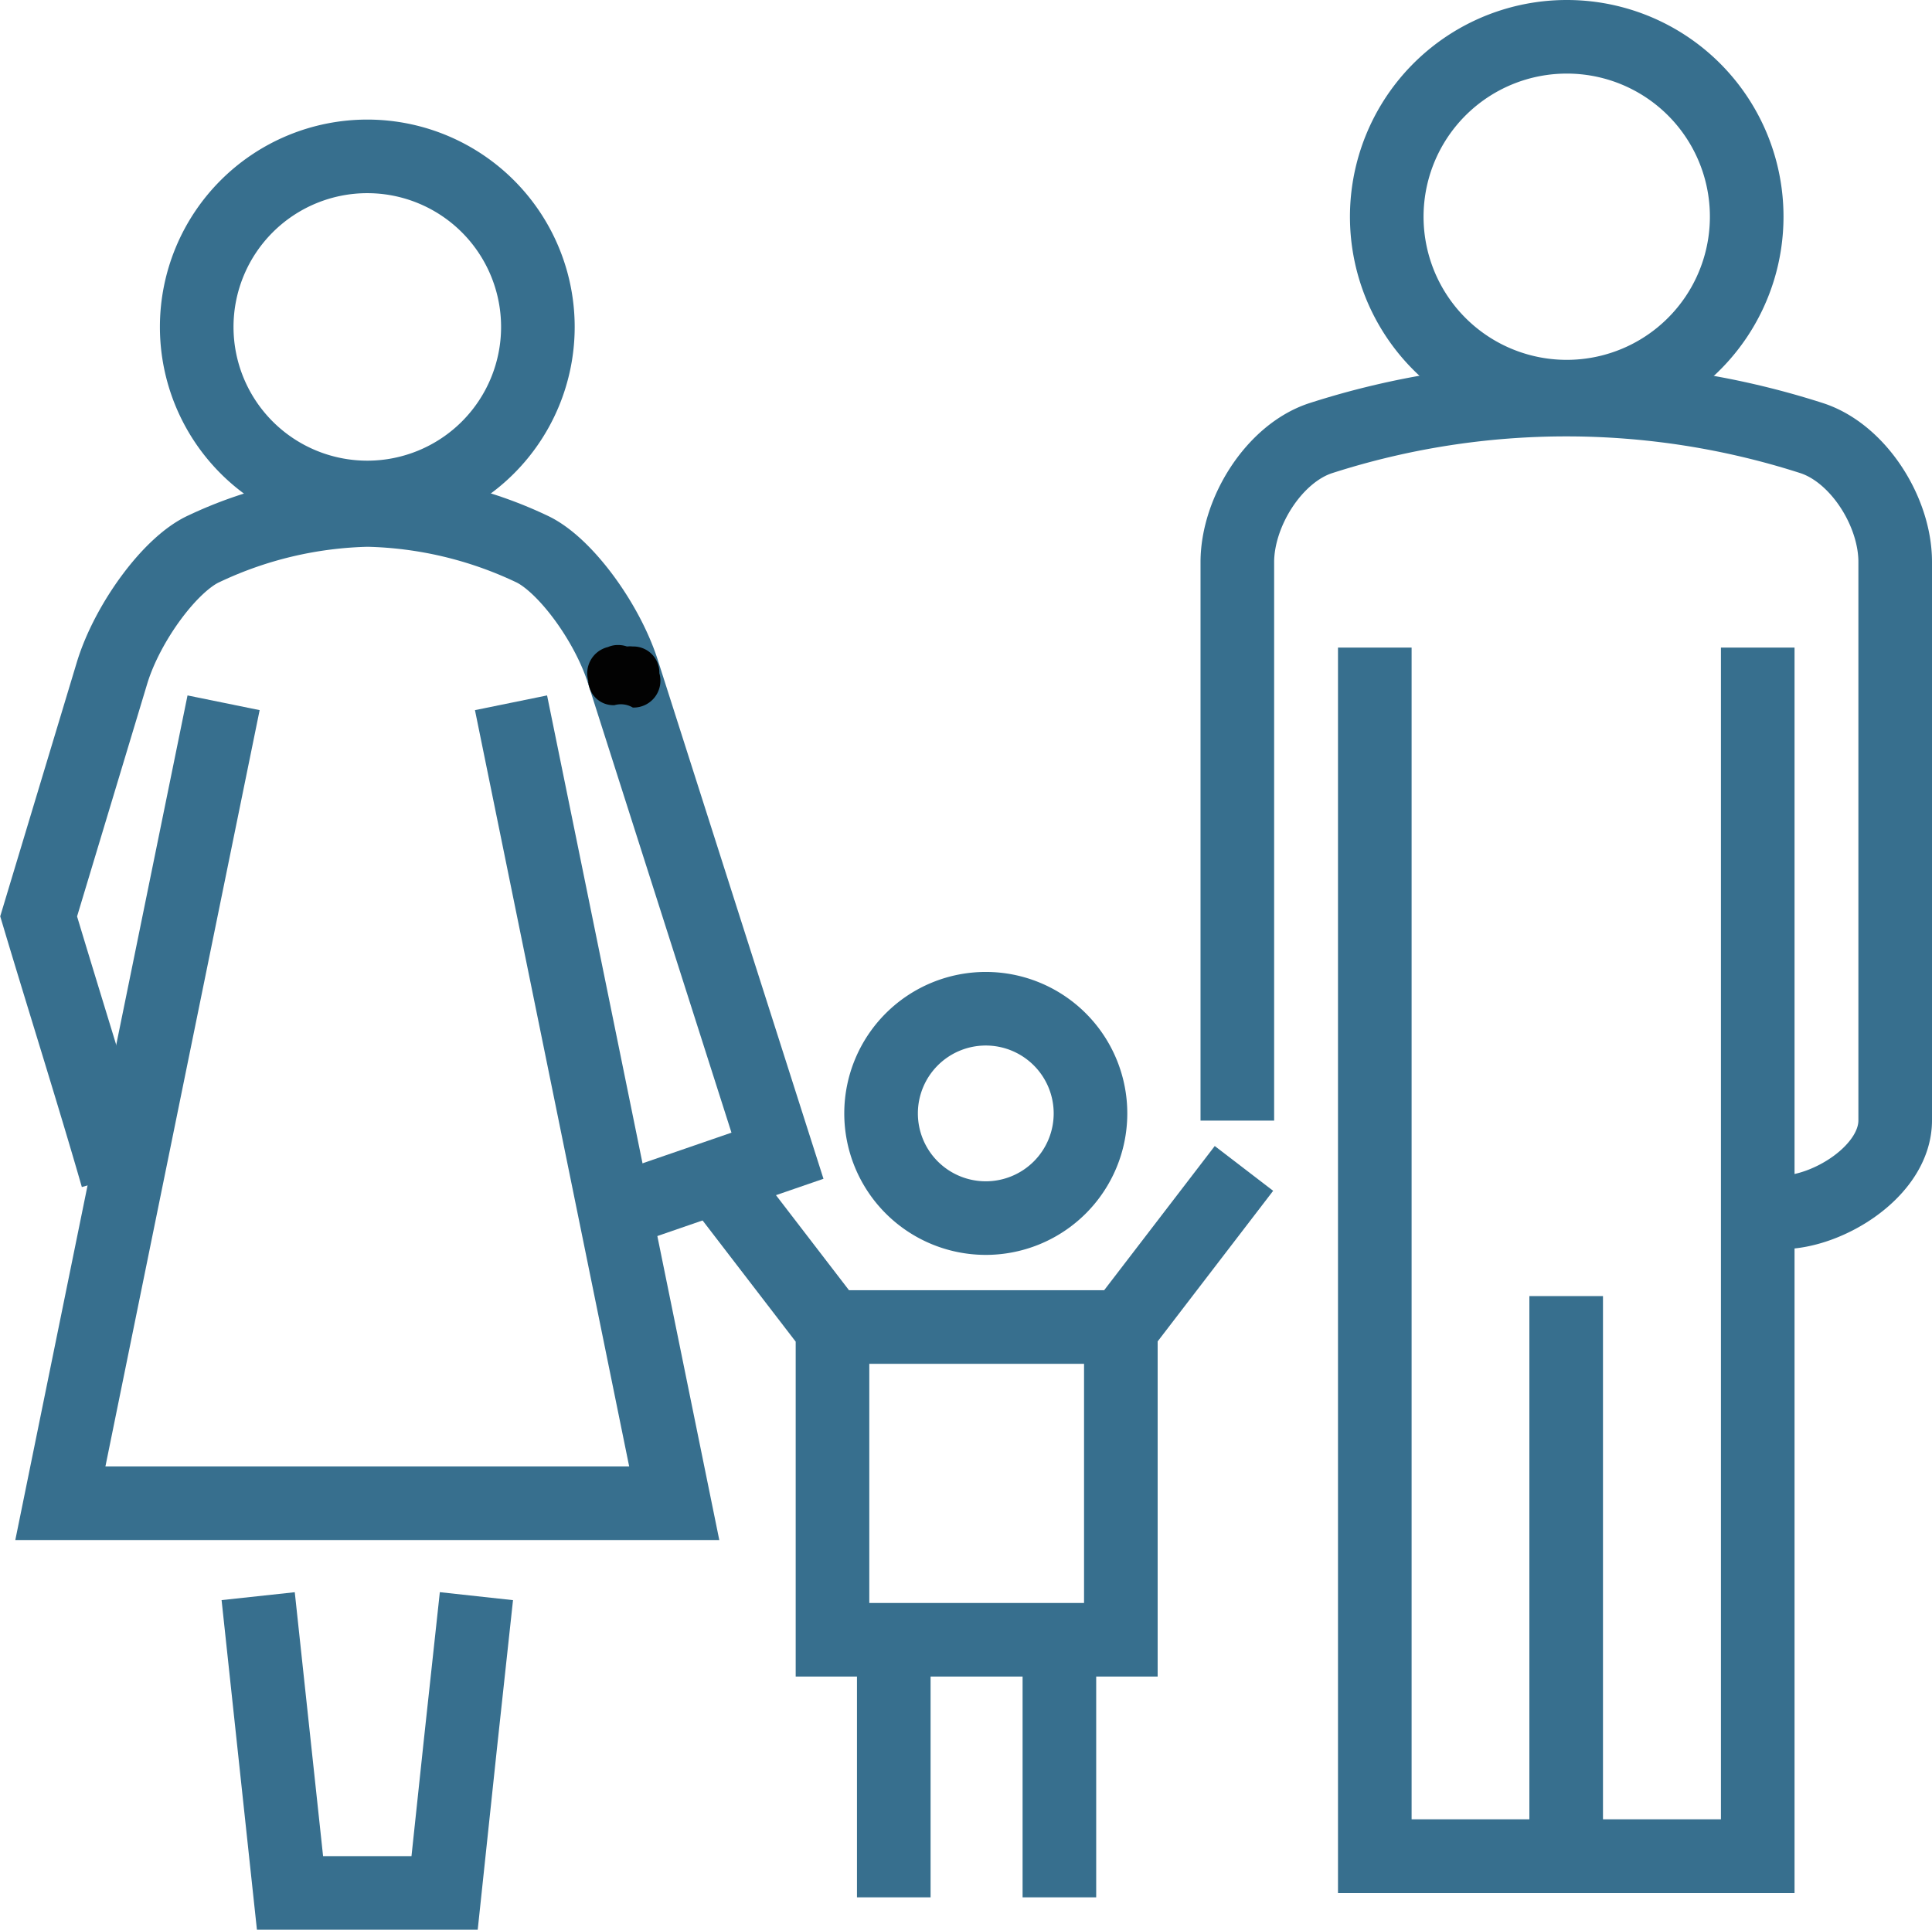 <svg id="Layer_1" data-name="Layer 1" xmlns="http://www.w3.org/2000/svg" viewBox="0 0 104.99 104.89"><defs><style>.cls-1{fill:#282d33}.cls-1,.cls-2{stroke:#376F8E}.cls-1{stroke-miterlimit:10}.cls-2{fill:none;stroke-width:4px}</style></defs><path class="cls-2" d="M725.88 394.77c2.56 0 6.19-2.27 6.19-5v-30.36c0-2.73-2-5.89-4.52-6.72a43.52 43.52 0 00-26.71 0c-2.52.83-4.51 4-4.52 6.72v30.37" transform="translate(-629.08 -328.87)"/><path class="cls-2" d="M33.86 36.54l8.39 26.28-9.14 3.15"/><path class="cls-2" d="M688.34 389.4a5.69 5.69 0 11-5.69-5.7 5.69 5.69 0 015.69 5.7z" transform="translate(-629.08 -328.87)"/><path class="cls-2" d="M45.24 72.13h15.67v17H45.24zM38.53 63.51l6.62 8.62M60.99 72.13l6.61-8.62M48.57 88.8v14.33M57.57 88.8v14.33"/><path class="cls-2" d="M643.11 415.63q.87 8.07 1.73 16.13h8.4q.85-8.07 1.73-16.13" transform="translate(-629.08 -328.87)"/><path class="cls-2" d="M85.11 70.45v32.44M74.71 35.2v65.69h20.81V35.2M85.11 70.45v32.44"/><path class="cls-2" d="M662.94 365.41c-.86-2.73-3.19-5.9-5-6.72a21.9 21.9 0 00-8.88-2.1 21.9 21.9 0 00-8.88 2.1c-1.83.82-4.16 4-5 6.72q-2 6.63-4 13.27c1.32 4.42 3 9.74 4.27 14.16" transform="translate(-629.08 -328.87)"/><path class="cls-2" d="M641.23 367.07q-4.44 21.76-8.87 43.51h33.36q-4.43-21.75-8.87-43.51M724 340.65a9.78 9.78 0 11-9.77-9.78 9.77 9.77 0 019.77 9.78zM658.31 346.65a9.27 9.27 0 11-9.27-9.28 9.27 9.27 0 019.27 9.28z" transform="translate(-629.08 -328.87)"/><path fill="none" stroke-miterlimit="10" stroke="#020202" d="M33.42 36.63h1"/><path d="M664.91 365.46a1.41 1.41 0 00-1.44-1.45 1.58 1.58 0 00-.32 0 1.46 1.46 0 00-.48-.08 1.35 1.35 0 00-.55.11 1.47 1.47 0 00-1.07 1.84.45.45 0 000 .11 1.89 1.89 0 00.1.36 1.36 1.36 0 001.32.85 1.27 1.27 0 011 .13 1.46 1.46 0 001.44-1.87z" transform="translate(-629.08 -328.87)" fill="#020202"/><path stroke-width=".25" fill="none" stroke-miterlimit="10" stroke="#020202" d="M31.92 37.13h0z"/></svg>
